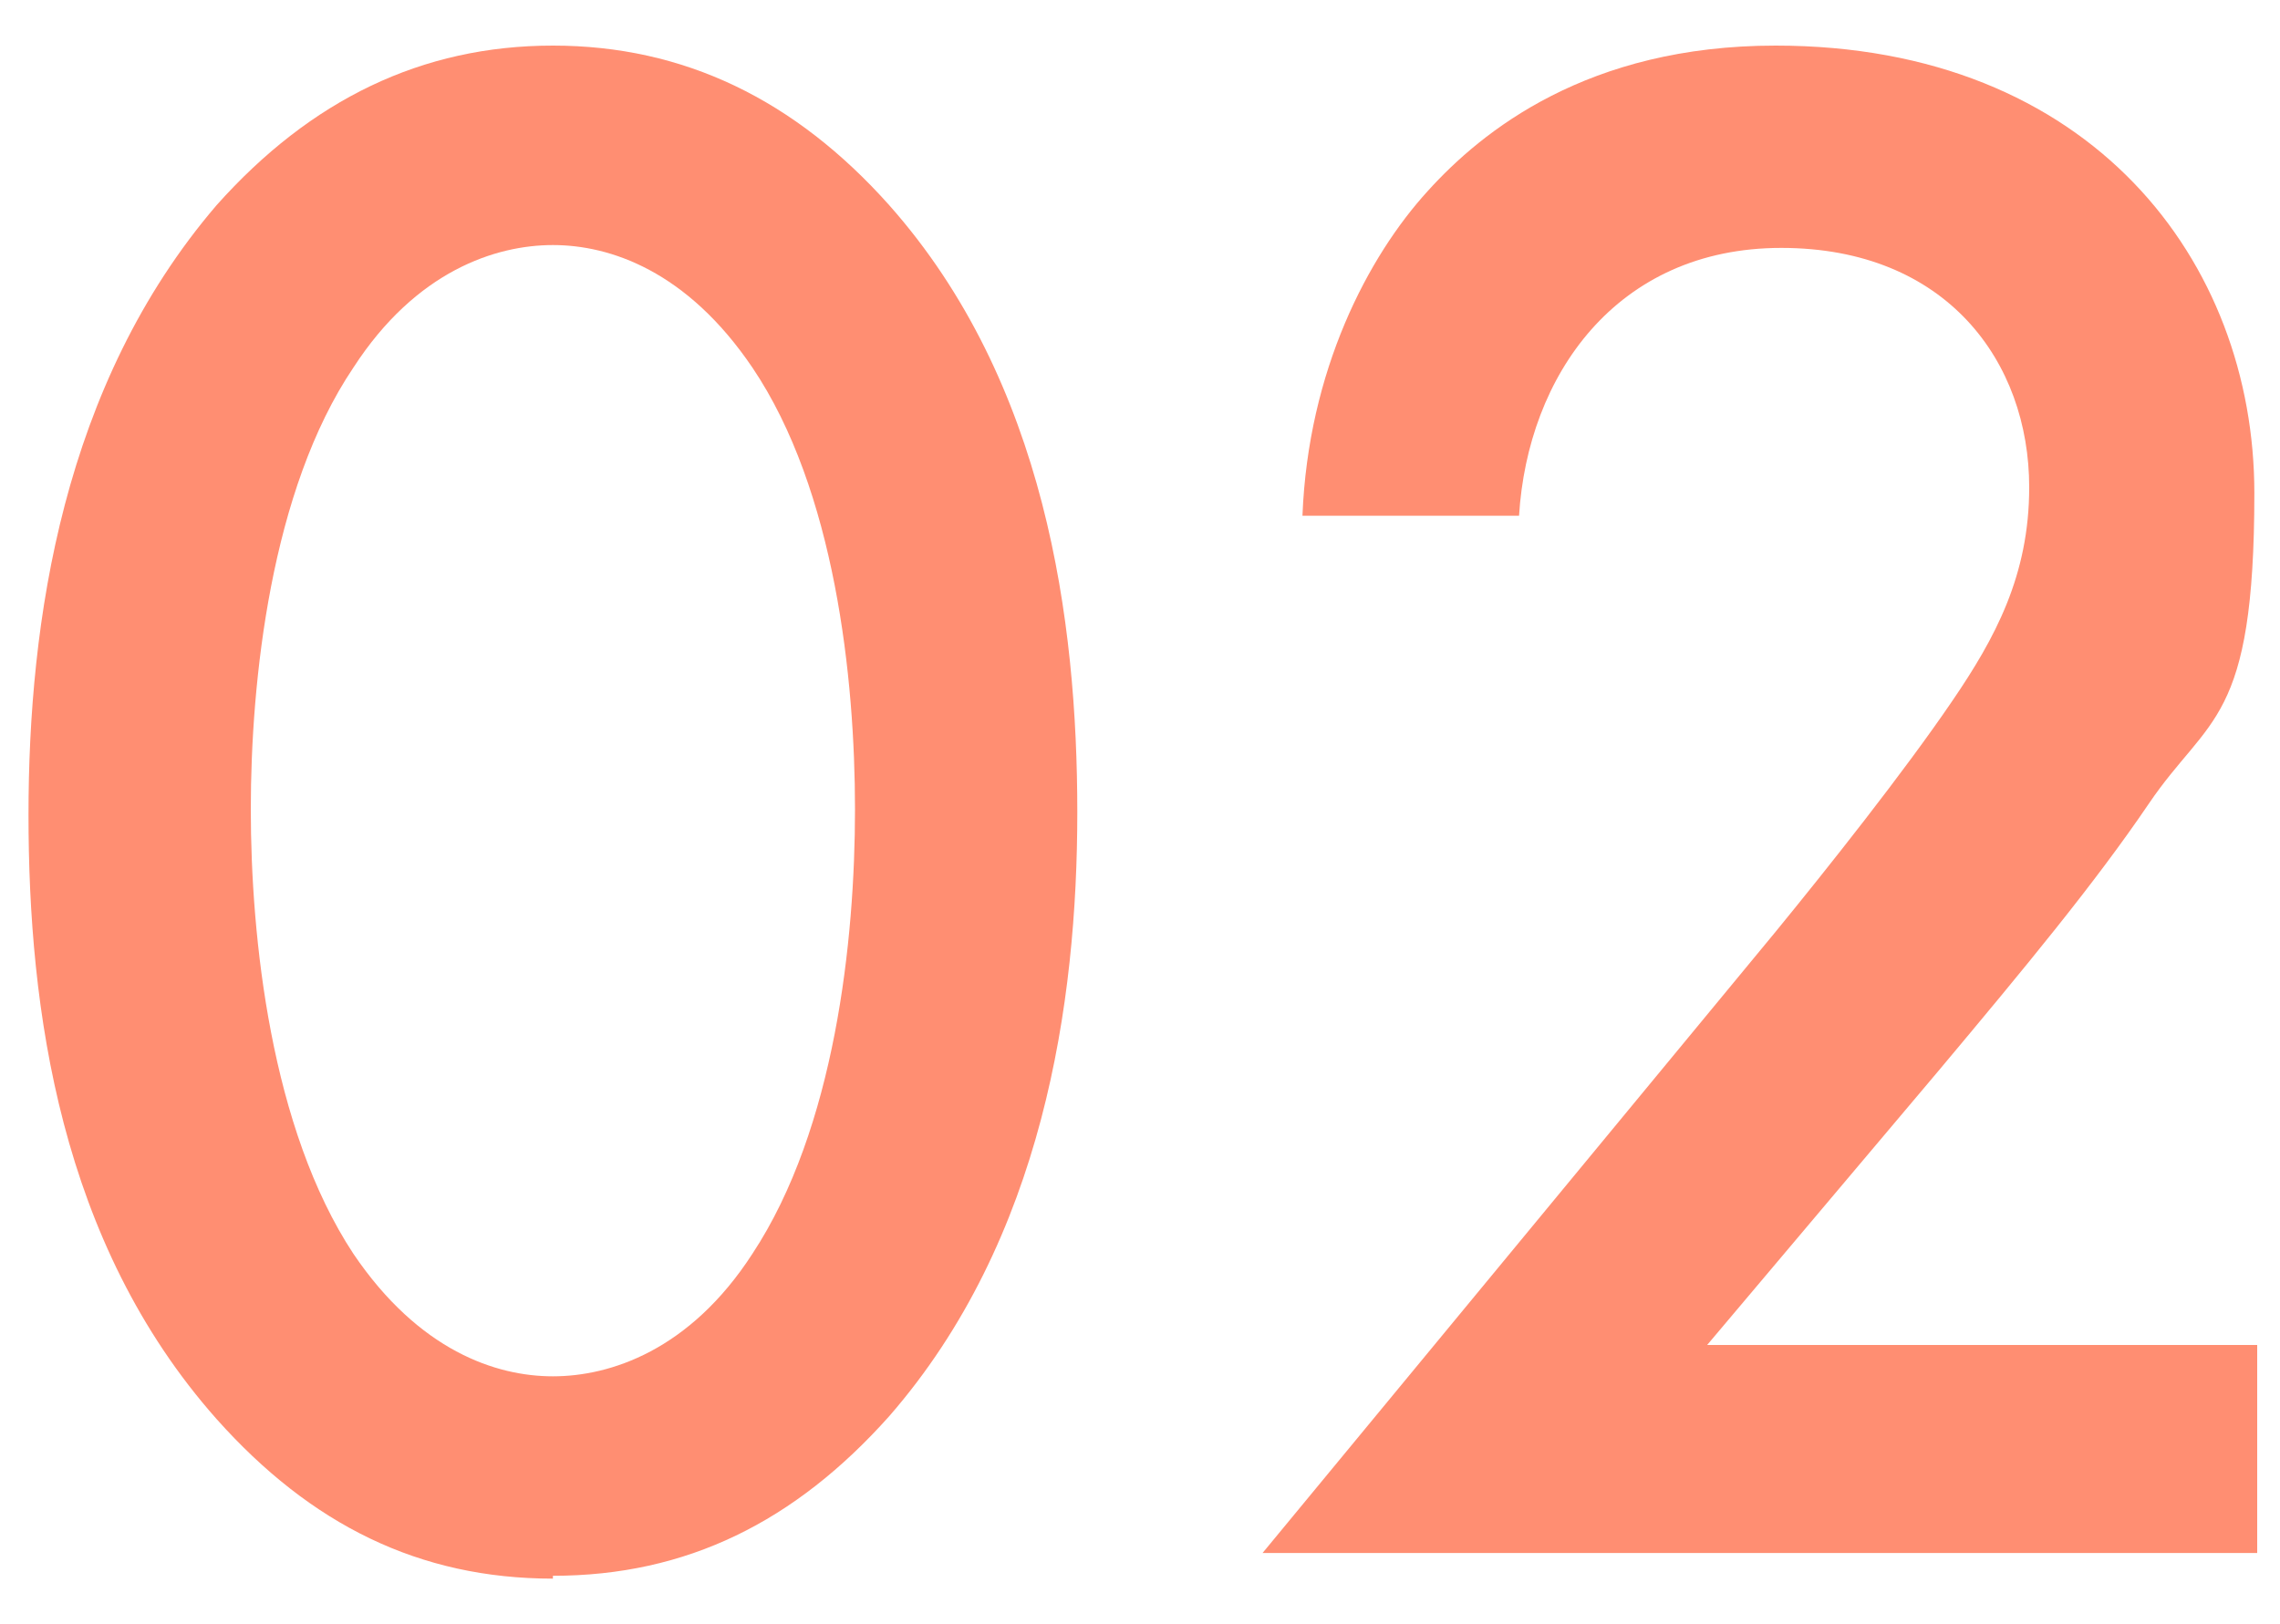 <svg xmlns="http://www.w3.org/2000/svg" version="1.1" viewBox="0 0 80 57"><path fill="#ff8e72" d="M79.2,47.2v7.3h-34.9l18-21.8c1.8-2.2,4.5-5.6,6.2-8.1,1.5-2.2,2.7-4.4,2.7-7.5,0-4.4-2.9-8.4-8.7-8.4s-8.9,4.5-9.2,9.4h-7.6c.2-5.1,2.3-9.1,4.4-11.4,1.9-2.1,5.6-5.1,12.2-5.1,11.1,0,16.8,7.6,16.8,15.7s-1.6,7.8-3.7,10.9c-1.9,2.8-4.3,5.7-7.4,9.4l-8.1,9.6h19.4Z"/><path fill="#ff8e72" d="M19.4,55.4c-4.7,0-8.5-1.9-11.8-5.6-5.5-6.2-6.6-14.4-6.6-21.2S2.2,13.5,7.6,7.2c3.3-3.7,7.2-5.6,11.8-5.6s8.5,1.9,11.8,5.6c5.5,6.2,6.6,14.6,6.6,21.3s-1.2,15-6.6,21.2c-3.3,3.7-7.1,5.6-11.8,5.6ZM19.4,8.6c-2,0-4.8.9-7,4.3-2.9,4.3-3.6,11-3.6,15.5s.7,11.2,3.6,15.6c2.3,3.4,5,4.3,7,4.3s4.8-.9,7-4.3c2.9-4.4,3.6-11,3.6-15.6s-.7-11.2-3.6-15.5c-2.3-3.4-5-4.3-7-4.3Z"/></svg>
